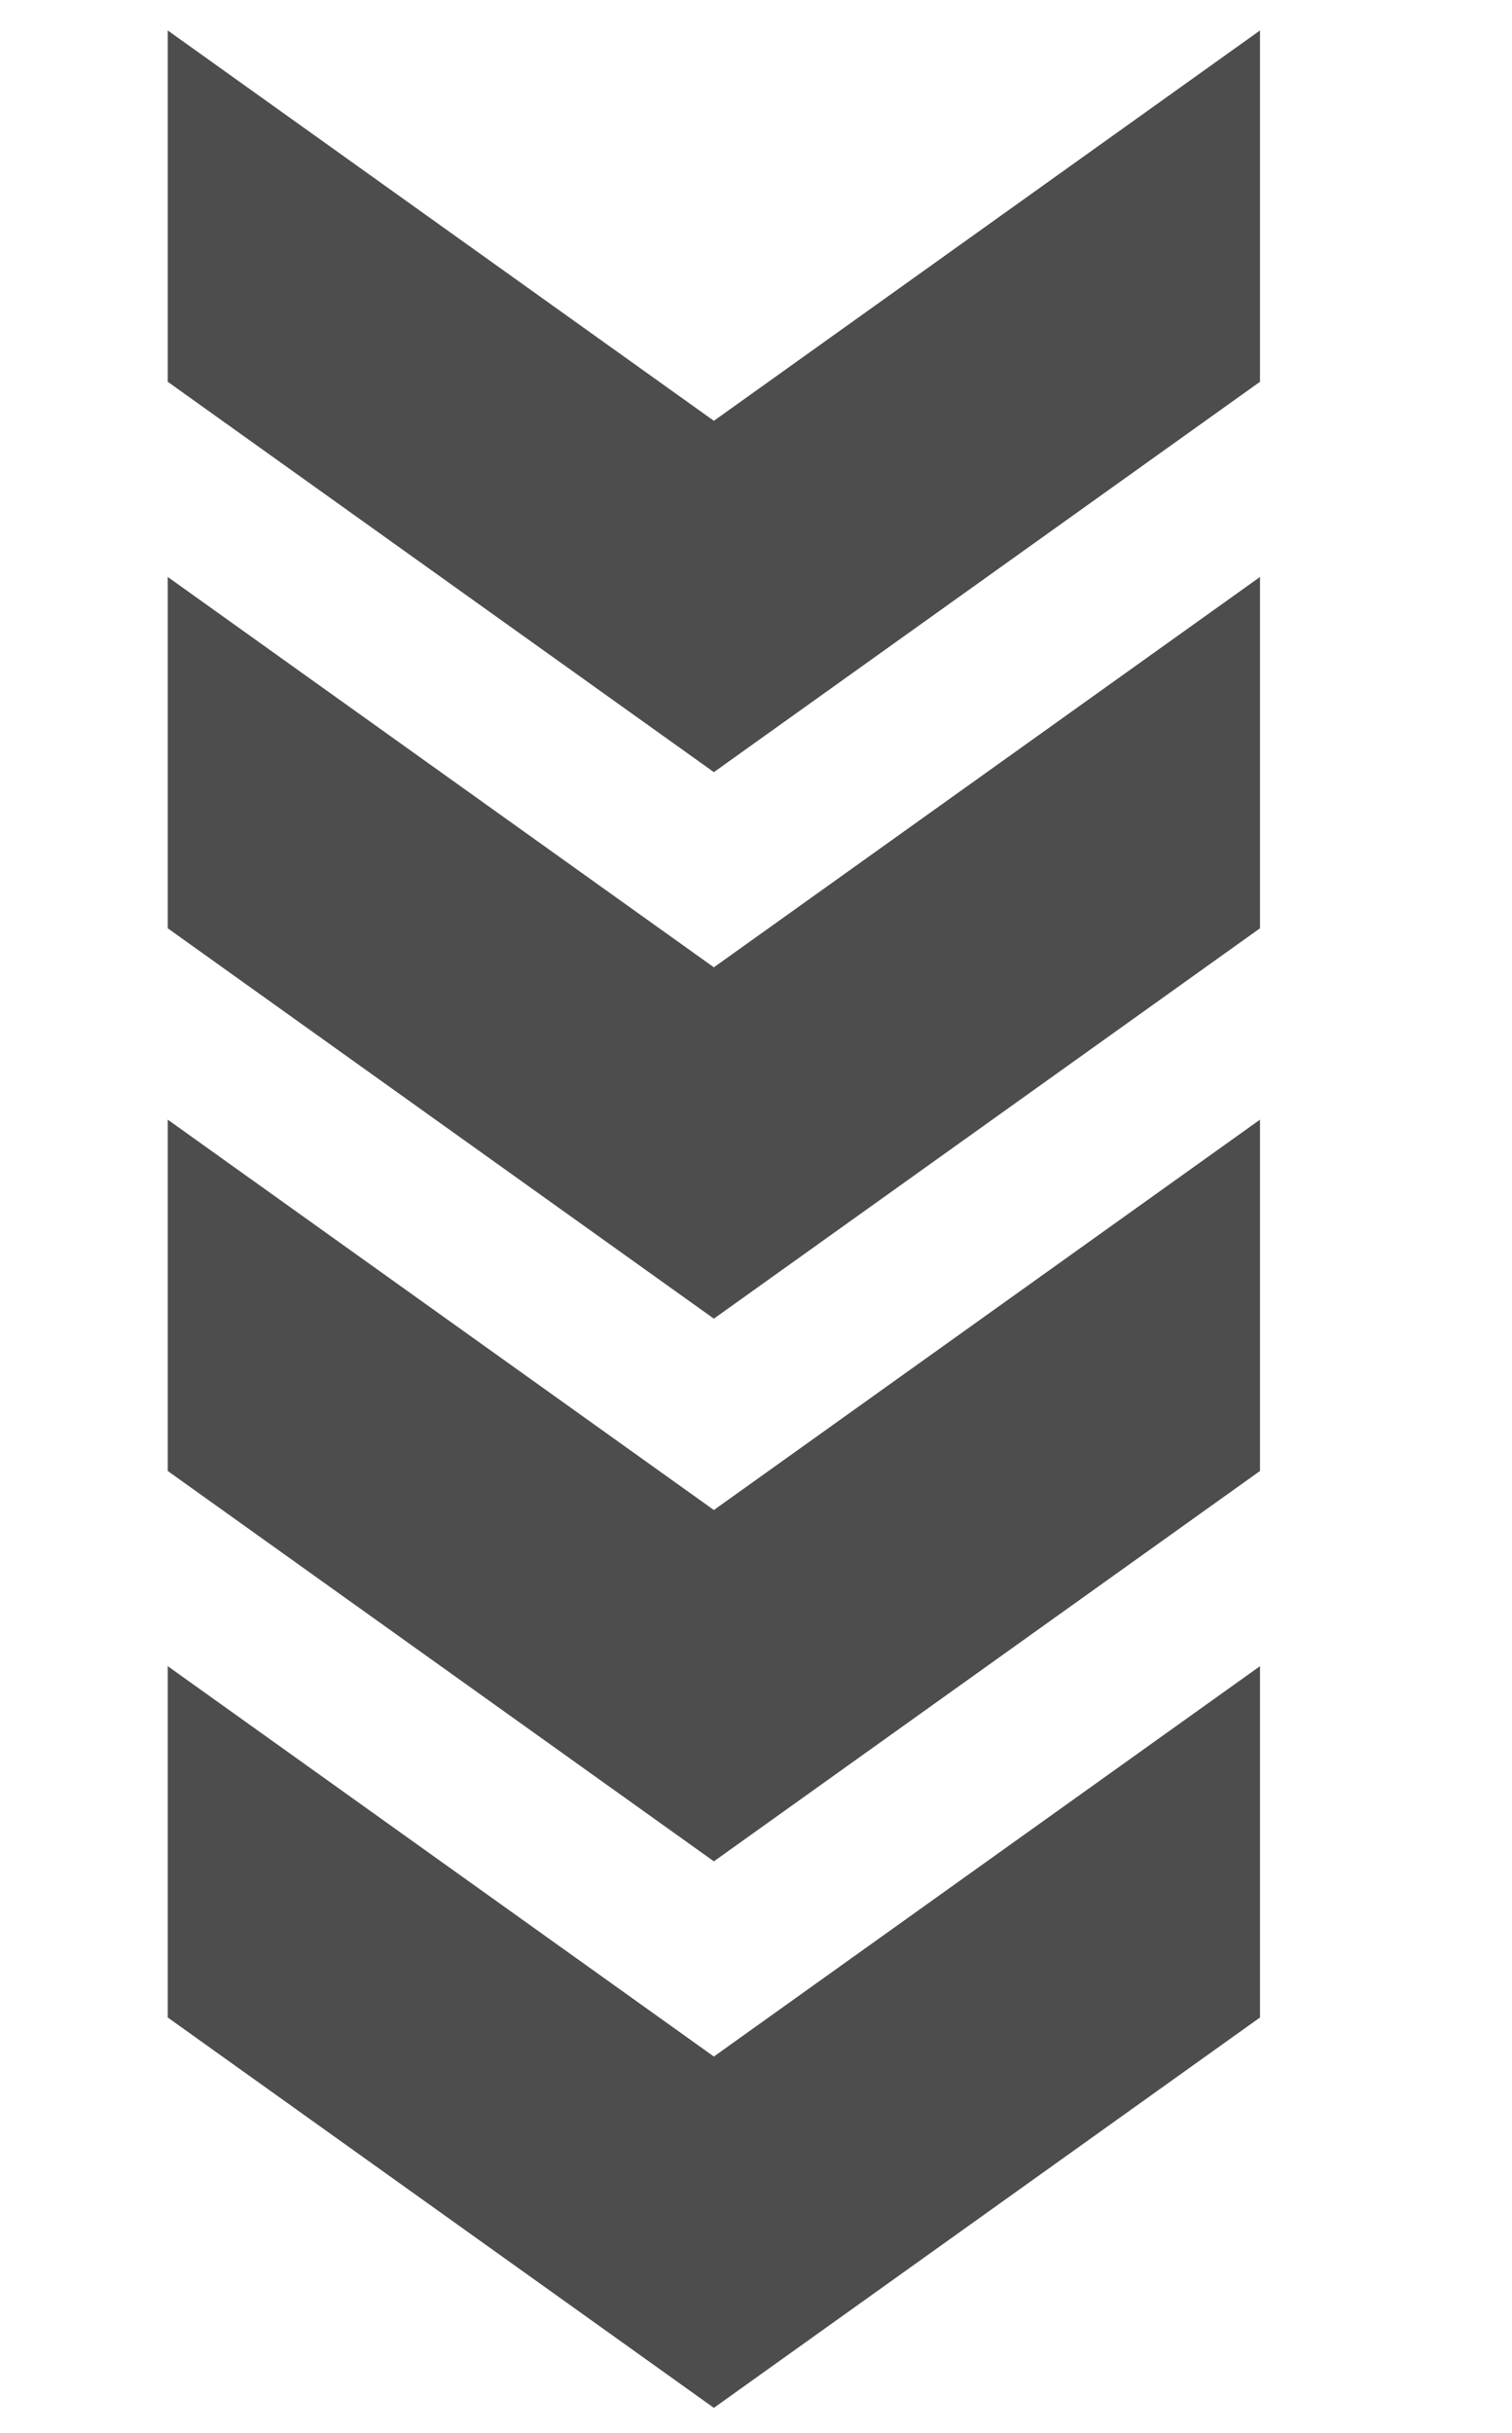 <?xml version="1.0" encoding="UTF-8"?> <svg xmlns="http://www.w3.org/2000/svg" width="102" height="164" viewBox="0 0 102 164" fill="none"><path d="M85 62.579L85 38.895L48.158 65.21L11.316 38.895L11.316 62.579L48.158 88.895L85 62.579Z" fill="#212121" fill-opacity="0.8"></path><path d="M85 25.737L85 2.053L48.158 28.368L11.316 2.053L11.316 25.737L48.158 52.053L85 25.737Z" fill="#212121" fill-opacity="0.8"></path><path d="M85 136.005L85 112.321L48.158 138.637L11.316 112.321L11.316 136.005L48.158 162.321L85 136.005Z" fill="#212121" fill-opacity="0.8"></path><path d="M85 99.163L85 75.479L48.158 101.795L11.316 75.479L11.316 99.163L48.158 125.479L85 99.163Z" fill="#212121" fill-opacity="0.8"></path></svg> 